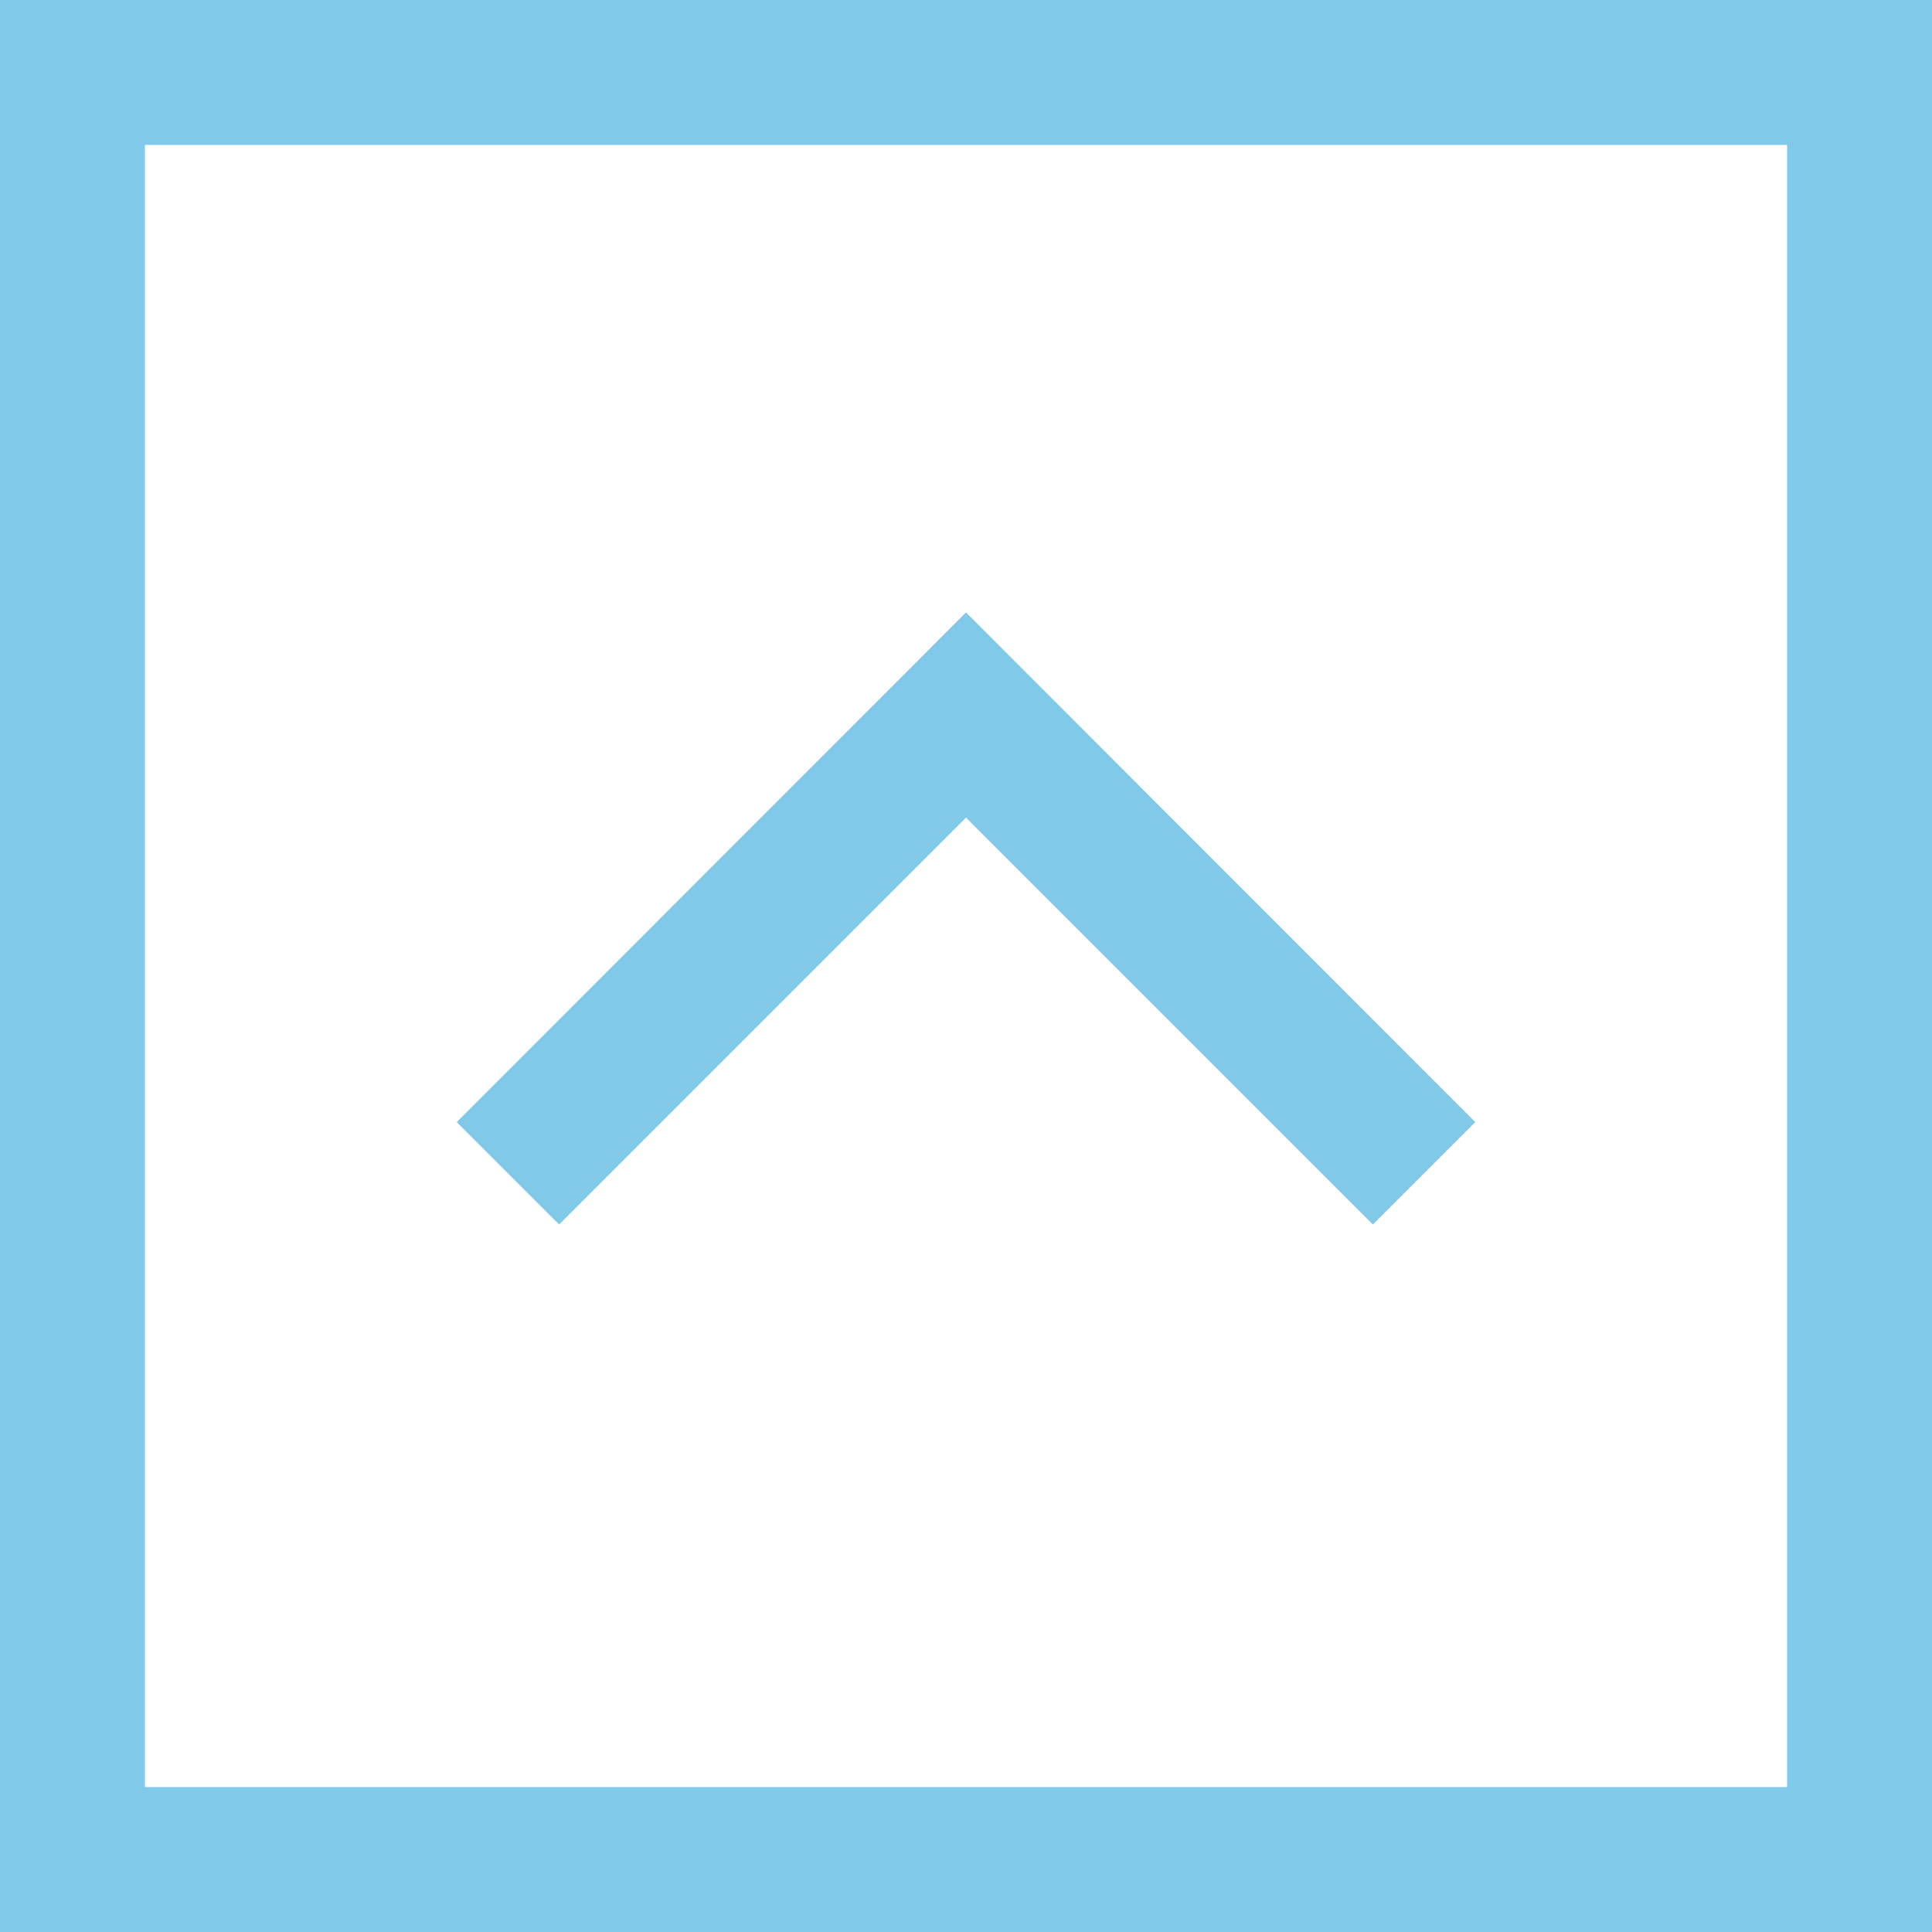 <?xml version="1.0" encoding="UTF-8"?><svg id="_レイヤー_1" xmlns="http://www.w3.org/2000/svg" viewBox="0 0 50 50"><defs><style>.cls-1{fill:#80c9e8;}</style></defs><path class="cls-1" d="m50,50H0V0h50v50Zm-46.25-3.75h42.5V3.75H3.75v42.5Z"/><polygon class="cls-1" points="35.53 31.69 25 21.16 14.47 31.69 11.82 29.04 25 15.85 38.18 29.04 35.53 31.69"/></svg>